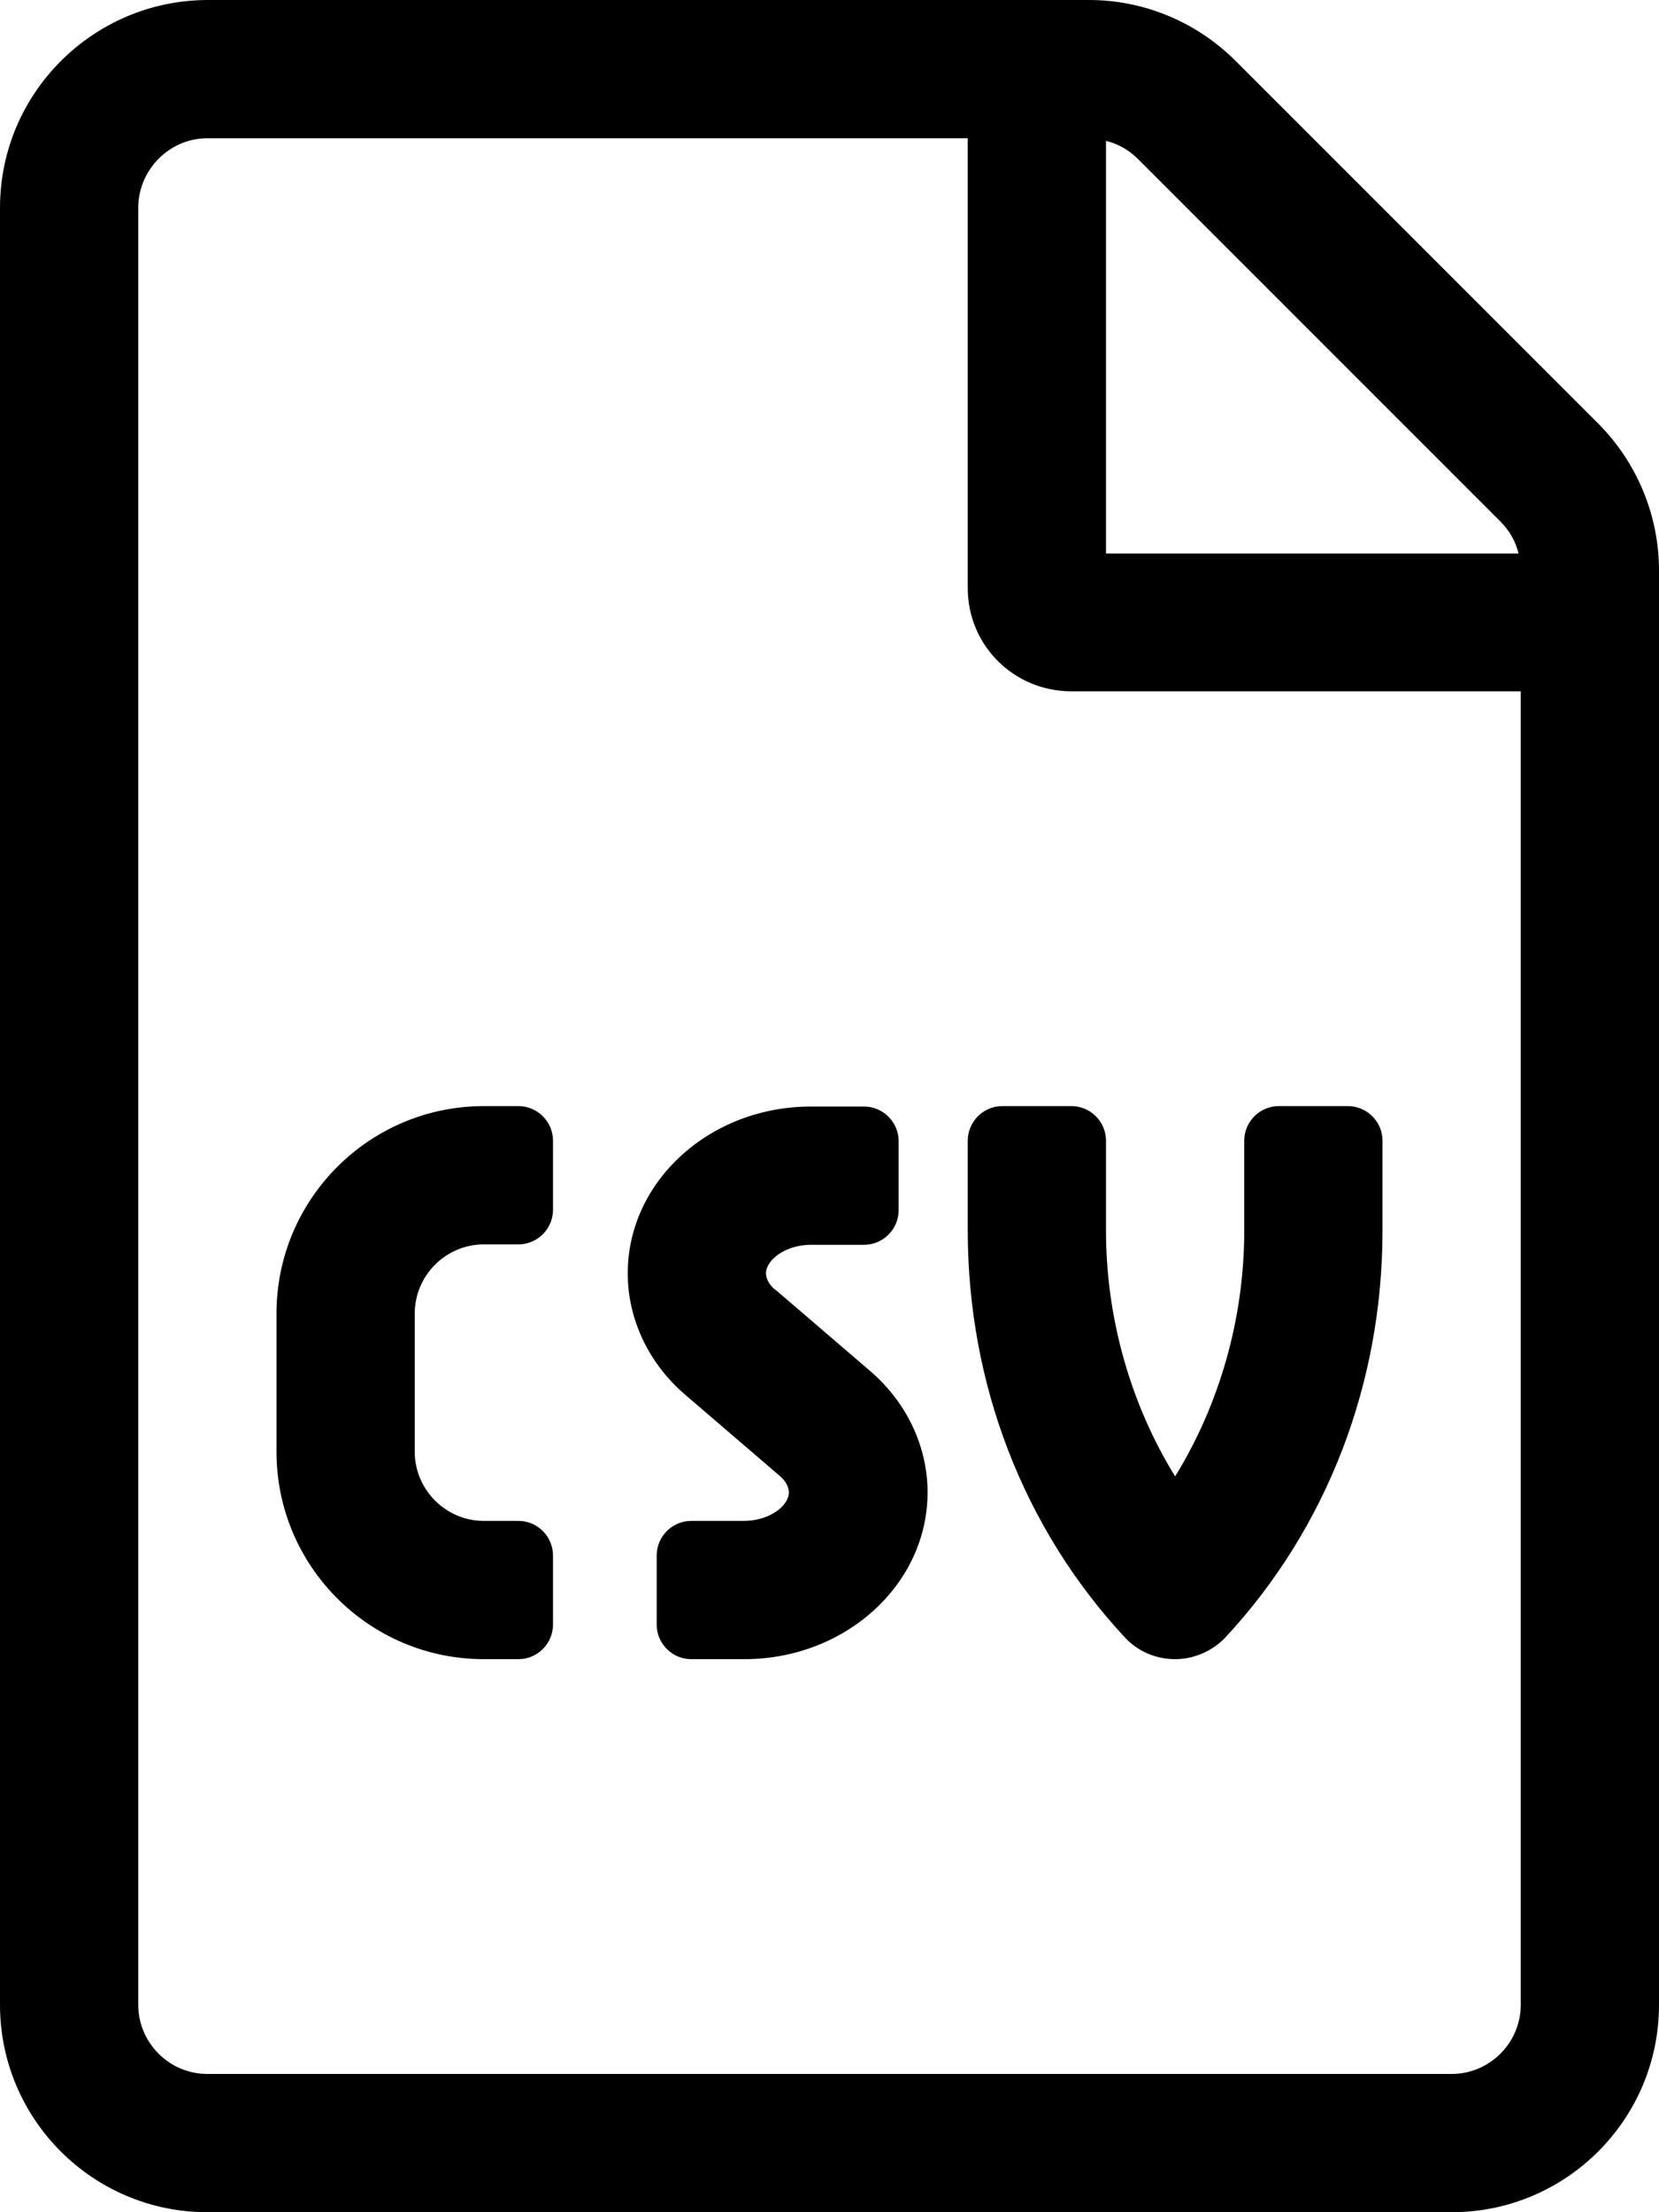 <svg xmlns="http://www.w3.org/2000/svg" viewBox="0 0 384 512"><!--!Font Awesome Pro 6.5.2 by @fontawesome - https://fontawesome.com License - https://fontawesome.com/license (Commercial License) Copyright 2024 Fonticons, Inc.--><path d="M369.9 98L286 14.1c-9-9-21.2-14.1-33.9-14.1H48C21.5 .1 0 21.6 0 48.1v415.9C0 490.5 21.5 512 48 512h288c26.5 0 48-21.5 48-48V132c0-12.7-5.1-25-14.1-34zM256 32.6c2.8 .7 5.3 2.1 7.4 4.2l83.9 83.9c2.1 2.1 3.5 4.6 4.2 7.4h-95.5V32.6zm96 431.4c0 8.8-7.2 16-16 16H48c-8.8 0-16-7.2-16-16V48.1c0-8.8 7.2-16.1 16-16.1h176v104.1c0 13.3 10.7 23.9 24 23.9h104v304zM120 256h-8c-26.5 0-48 21.5-48 48v32c0 26.5 21.5 48 48 48h8c4.4 0 8-3.6 8-8v-16c0-4.4-3.6-8-8-8h-8c-8.8 0-16-7.2-16-16v-32c0-8.8 7.2-16 16-16h8c4.4 0 8-3.6 8-8v-16c0-4.4-3.6-8-8-8zm112 0c-4.4 0-8 3.6-8 8v20.8c0 35.5 12.9 68.9 36.3 94.1 3 3.3 7.3 5.1 11.7 5.1s8.7-1.9 11.7-5.1c23.4-25.2 36.3-58.6 36.3-94.1V264c0-4.4-3.6-8-8-8h-16c-4.4 0-8 3.6-8 8v20.8c0 20.3-5.7 40.2-16 56.9-10.3-16.7-16-36.6-16-56.9V264c0-4.4-3.6-8-8-8h-16zm-52.6 42.5c-1.4-1.2-2.1-2.6-2.1-3.8 0-3.1 4.5-6.6 10.4-6.6H200c4.4 0 8-3.6 8-8v-16c0-4.4-3.6-8-8-8h-12.3c-23.4 0-42.4 17.3-42.4 38.6 0 10.7 4.9 20.9 13.3 28.1l21.9 18.8c1.4 1.2 2.1 2.6 2.1 3.8 0 3.1-4.5 6.6-10.4 6.6H160c-4.4 0-8 3.6-8 8v16c0 4.4 3.6 8 8 8h12.3c23.4 0 42.4-17.3 42.4-38.6 0-10.7-4.9-20.9-13.3-28.1l-21.9-18.8z"/></svg>